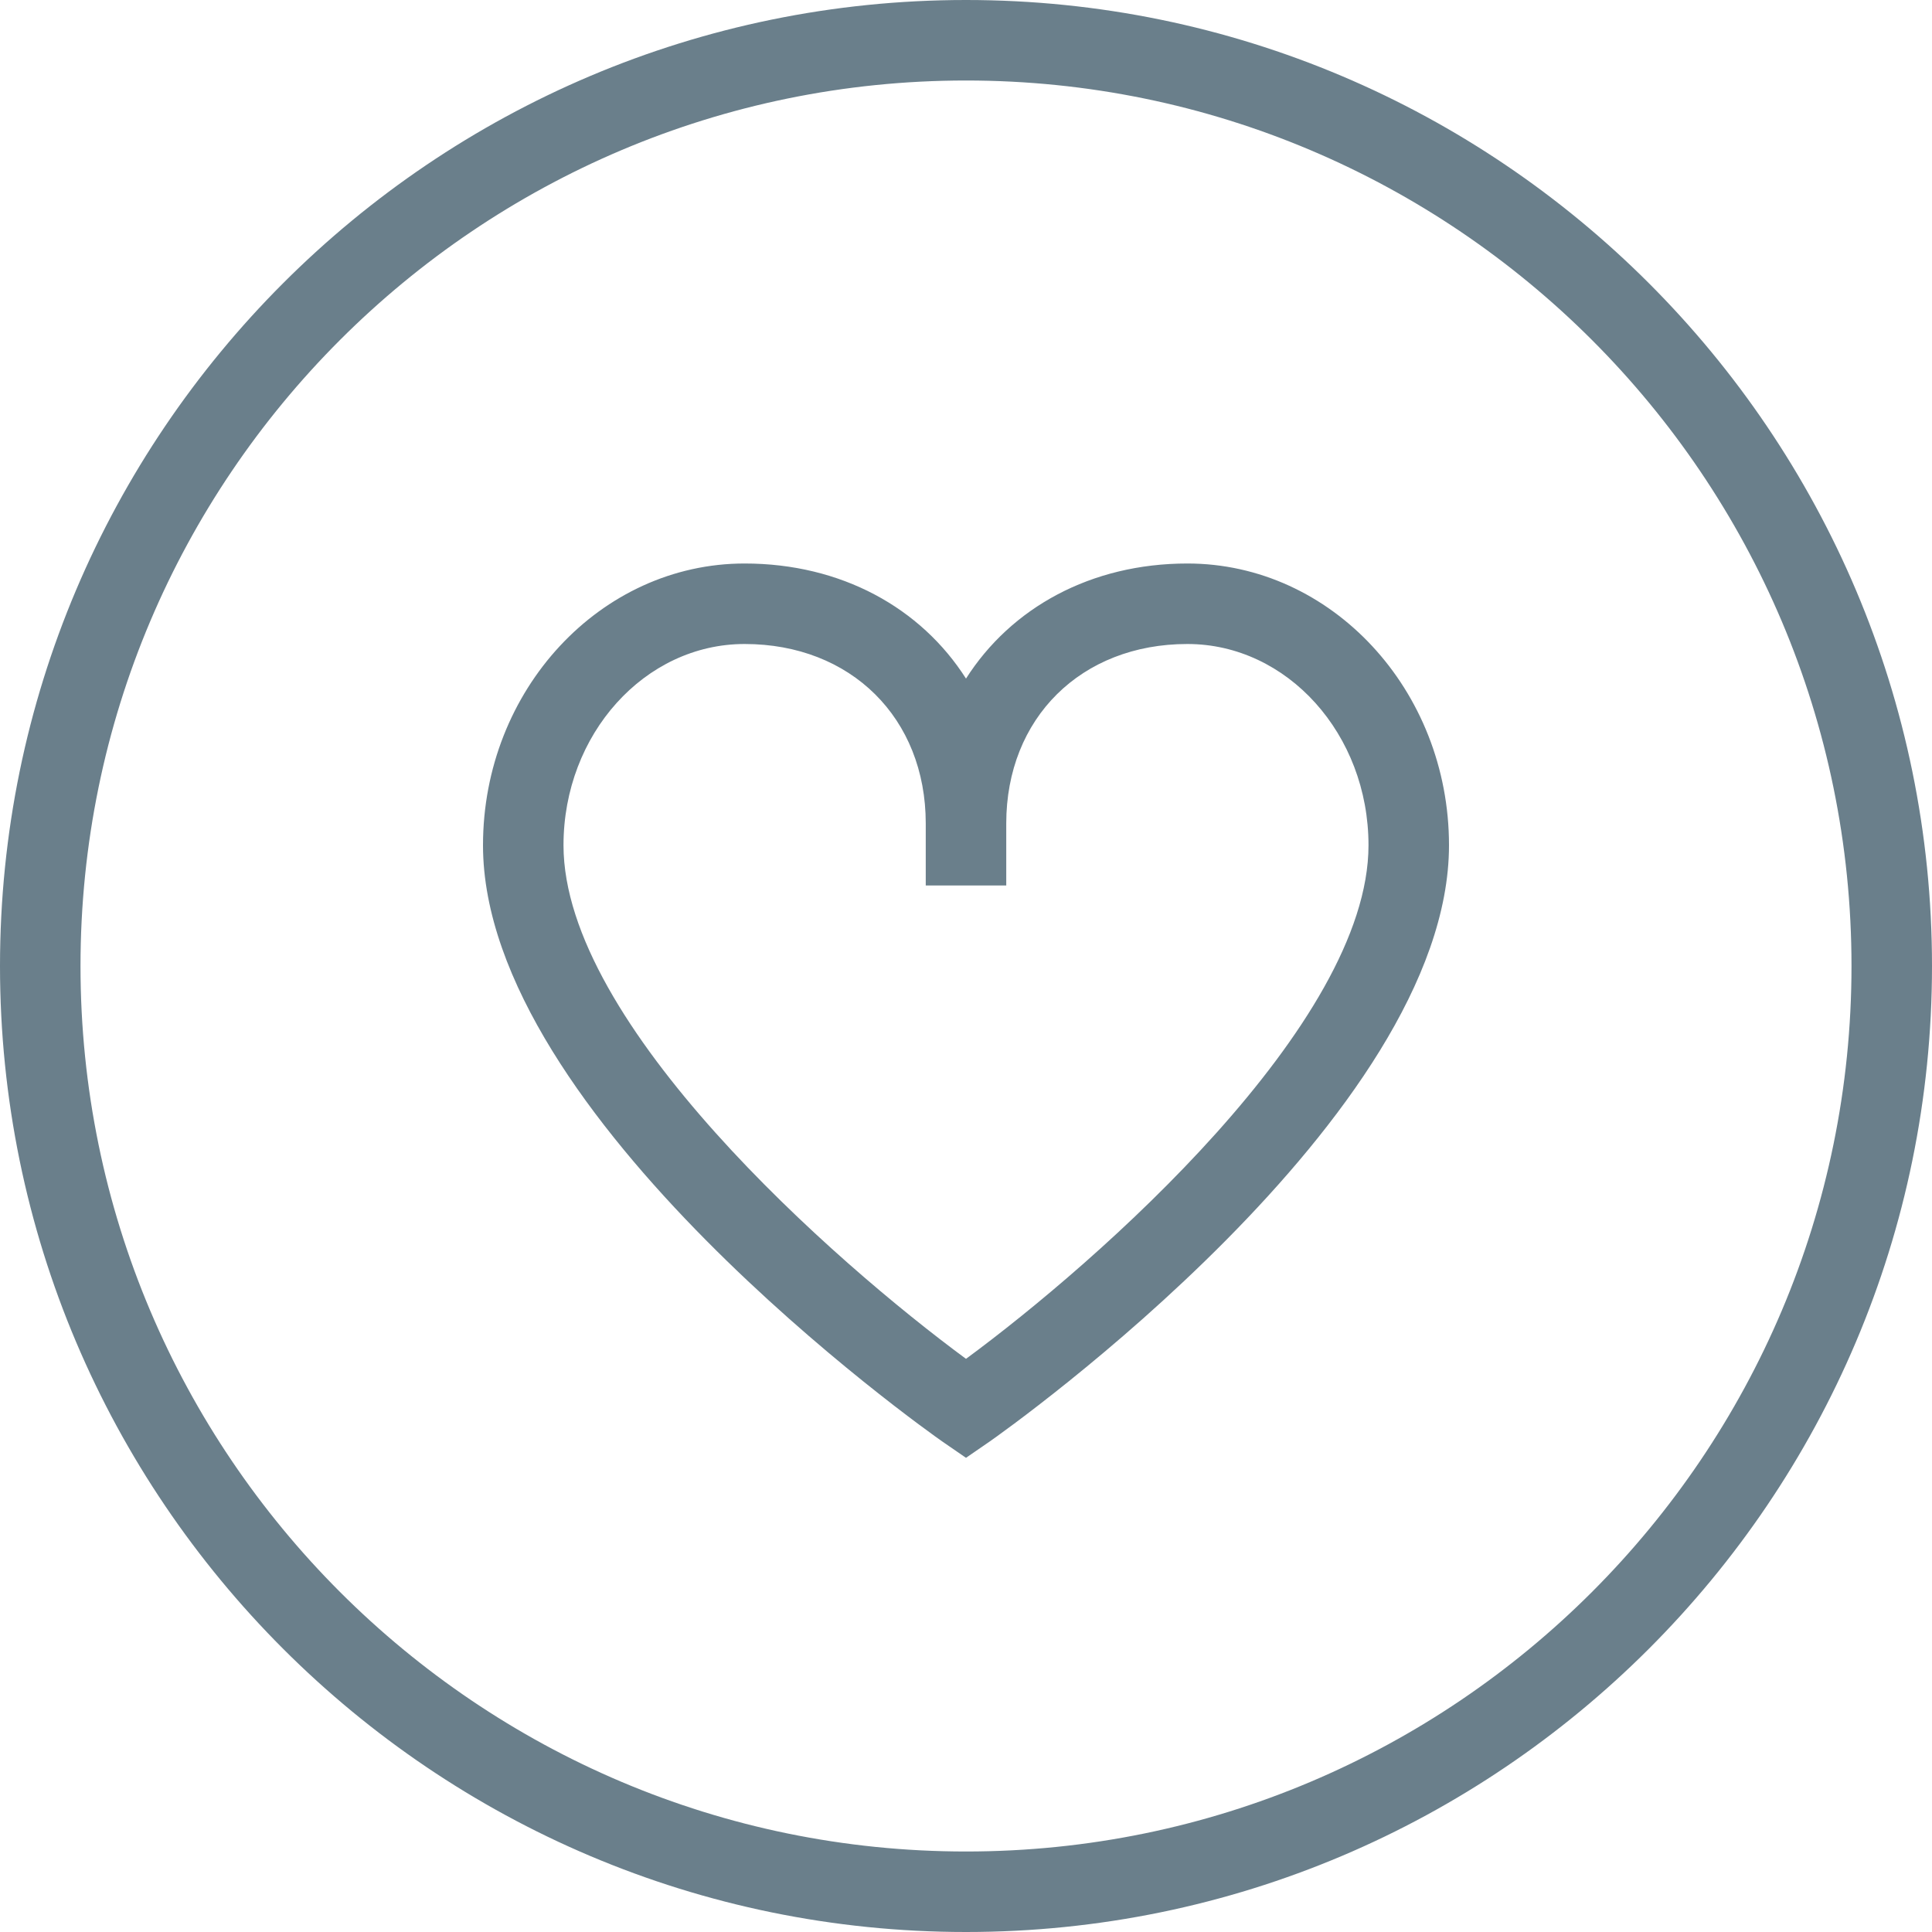 <?xml version="1.0" encoding="UTF-8"?> <svg xmlns="http://www.w3.org/2000/svg" width="30" height="30" viewBox="0 0 30 30" fill="none"><g clip-path="url(#clip0_35_138)"><path d="M18.438 8.75C16.938 8.75 15.7 9.438 15 10.537C14.3 9.438 13.062 8.75 11.562 8.75C9.325 8.75 7.5 10.713 7.5 13.125C7.5 17.325 14.35 22.188 14.637 22.387L15 22.637L15.363 22.387C15.65 22.188 22.5 17.325 22.5 13.125C22.5 10.713 20.675 8.75 18.438 8.75ZM15 21.1C12.963 19.6 8.75 15.9 8.75 13.125C8.75 11.4 10.012 10 11.562 10C13.213 10 14.375 11.15 14.375 12.787V13.75H15.625V12.787C15.625 11.15 16.788 10 18.438 10C19.988 10 21.25 11.4 21.25 13.125C21.25 15.9 17.038 19.6 15 21.1ZM15 0C6.725 0 0 6.725 0 15C0 23.275 6.725 30 15 30C23.275 30 30 23.275 30 15C30 6.725 23.275 0 15 0ZM15 28.75C7.412 28.75 1.25 22.587 1.25 15C1.25 7.412 7.412 1.25 15 1.25C22.587 1.25 28.75 7.412 28.75 15C28.75 22.587 22.587 28.75 15 28.75Z" fill="#6A7F8B"></path></g><defs><clipPath id="clip0_35_138"><rect width="30" height="30" fill="white"></rect></clipPath></defs></svg> 